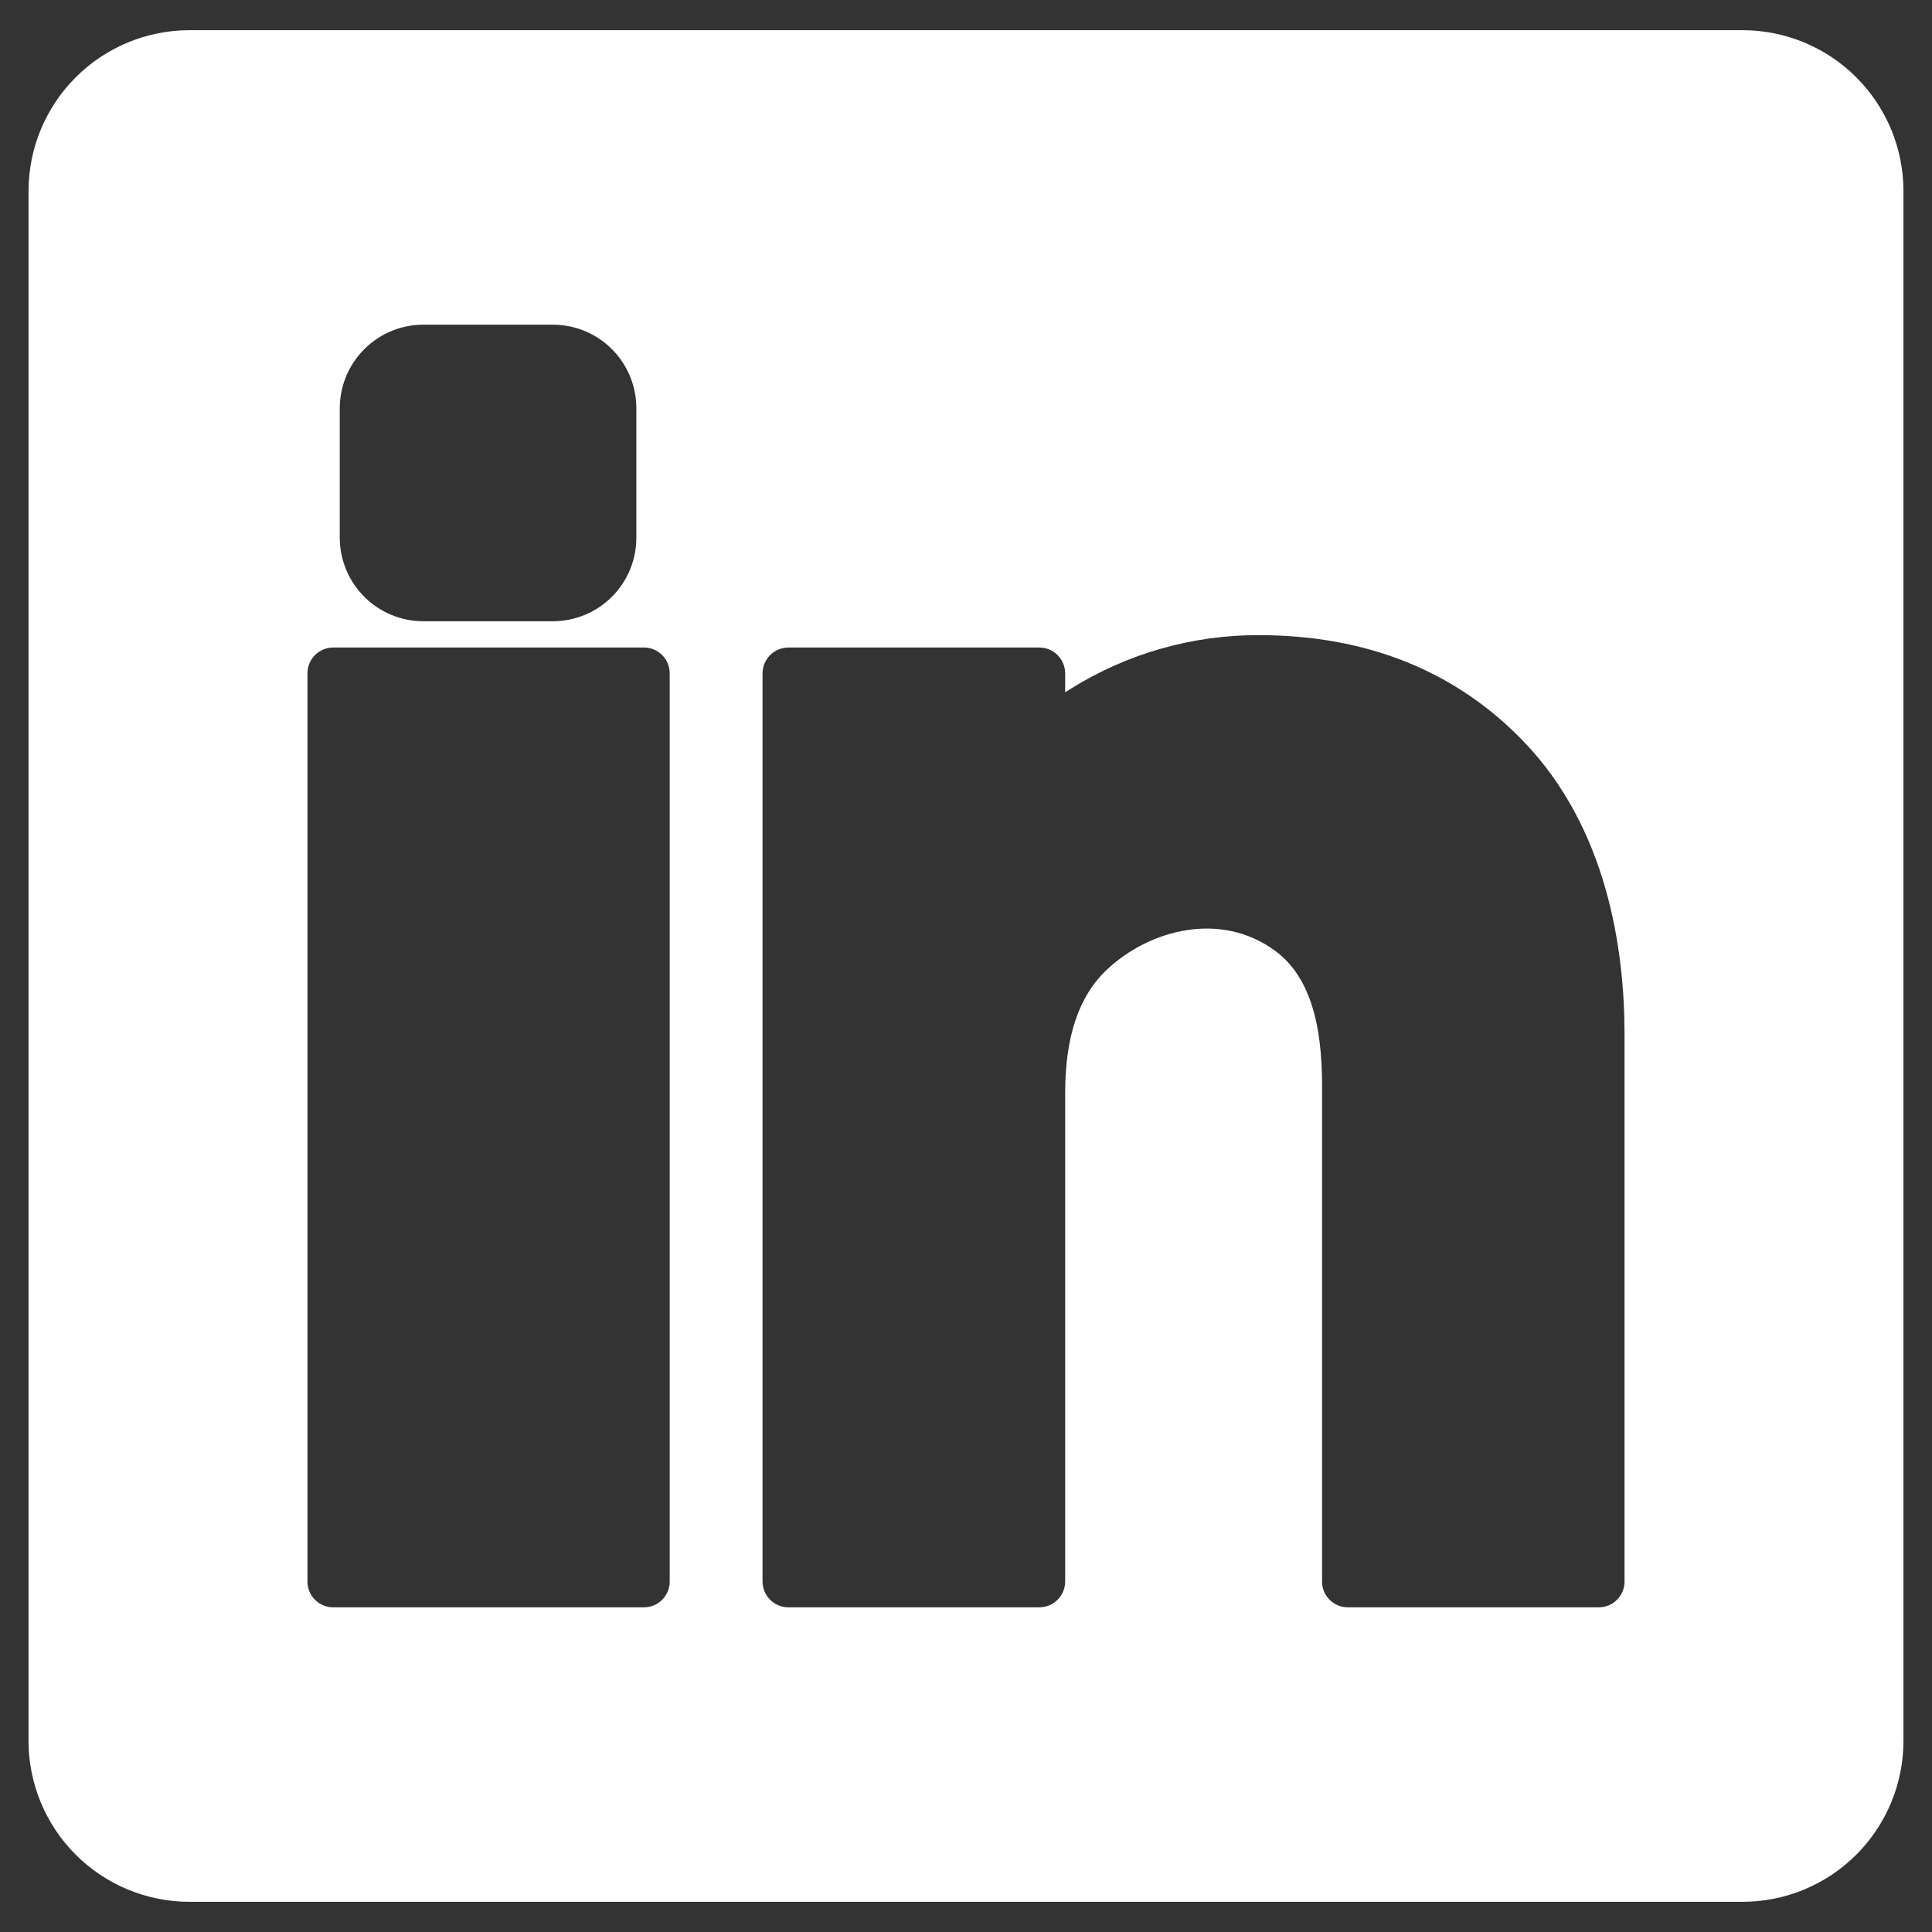 <svg width="512" height="512" viewBox="0 0 512 512" fill="none" xmlns="http://www.w3.org/2000/svg">
<rect x="0" y="0" width="512" height="512" fill="#333333" stroke="none"/>
<path d="M461.84 8H50.16C38.86 8.018 28.029 12.518 20.043 20.511C12.057 28.505 7.567 39.34 7.56 50.64V461.36C7.567 472.66 12.057 483.495 20.043 491.489C28.029 499.483 38.86 503.982 50.16 504H461.84C473.14 503.982 483.971 499.483 491.957 491.489C499.943 483.495 504.433 472.66 504.44 461.36V50.64C504.433 39.34 499.943 28.505 491.957 20.511C483.971 12.518 473.14 8.018 461.84 8ZM90.04 108.16C90.055 102.291 92.396 96.667 96.549 92.521C100.703 88.375 106.331 86.044 112.2 86.04H146.52C152.385 86.045 158.008 88.377 162.155 92.525C166.303 96.672 168.635 102.295 168.64 108.16V142.52C168.635 148.385 166.303 154.008 162.155 158.155C158.008 162.303 152.385 164.635 146.52 164.64H112.2C106.331 164.636 100.703 162.305 96.549 158.159C92.396 154.013 90.055 148.389 90.04 142.52V108.16ZM177.48 419.12C177.483 420.928 176.769 422.664 175.494 423.946C174.22 425.228 172.488 425.953 170.68 425.96H88.28C86.472 425.953 84.741 425.228 83.466 423.946C82.191 422.664 81.477 420.928 81.48 419.12V178.44C81.477 176.632 82.191 174.896 83.466 173.614C84.741 172.332 86.472 171.607 88.28 171.6H170.68C172.488 171.607 174.22 172.332 175.494 173.614C176.769 174.896 177.483 176.632 177.48 178.44V419.12ZM430.52 419.12C430.523 420.928 429.809 422.664 428.534 423.946C427.26 425.228 425.528 425.953 423.72 425.96H357.16C355.352 425.953 353.621 425.228 352.346 423.946C351.071 422.664 350.357 420.928 350.36 419.12V288.12C350.36 276.52 349.08 260.16 337.96 252C323.48 241.32 304.6 246.4 293.44 256.88C285.92 263.88 282.28 274.64 282.28 289.76V419.12C282.274 420.932 281.551 422.668 280.27 423.95C278.988 425.231 277.252 425.954 275.44 425.96H208.92C207.108 425.954 205.372 425.231 204.09 423.95C202.809 422.668 202.086 420.932 202.08 419.12V178.44C202.086 176.628 202.809 174.892 204.09 173.61C205.372 172.329 207.108 171.606 208.92 171.6H275.44C277.252 171.606 278.988 172.329 280.27 173.61C281.551 174.892 282.274 176.628 282.28 178.44V183.48C282.8 183.16 283.32 182.8 283.84 182.48C298.755 173.185 315.986 168.277 333.56 168.32C362.12 168.32 385.68 177.76 403.68 196.4C425.88 219.4 430.52 251.4 430.52 274.16V419.12Z" fill="white"/>
</svg>
